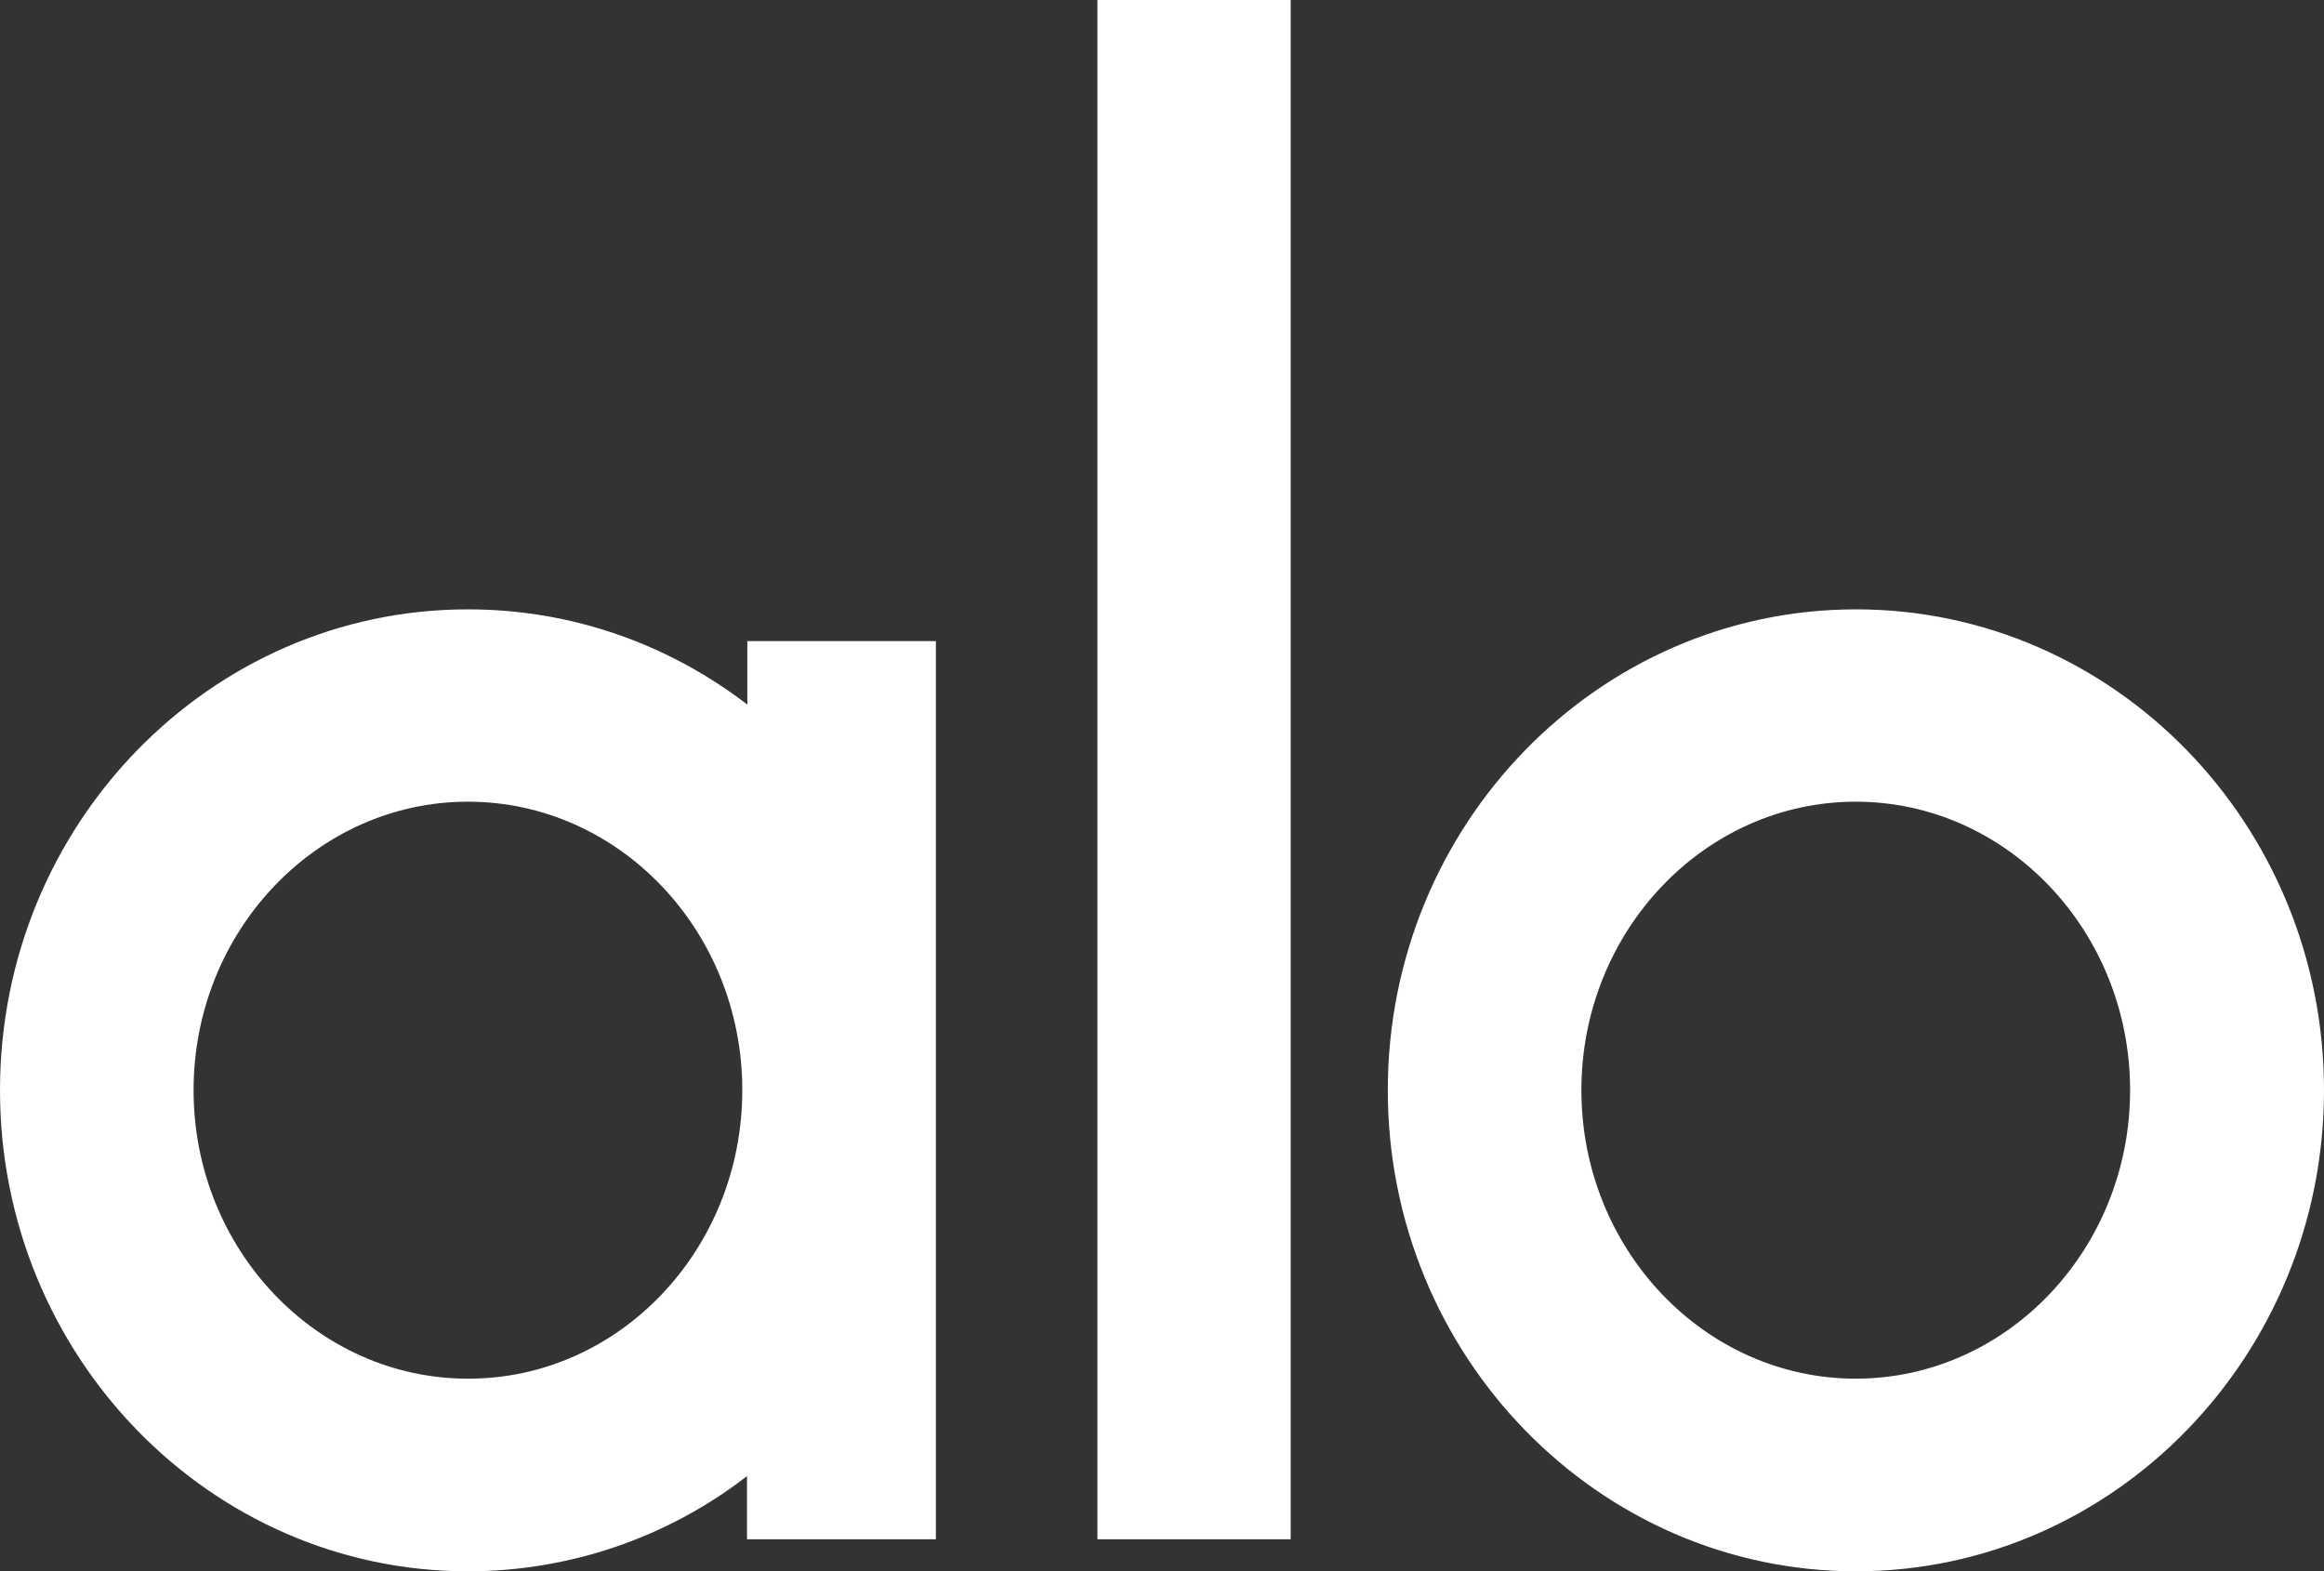 <?xml version="1.0" encoding="UTF-8"?><svg id="layer" xmlns="http://www.w3.org/2000/svg" viewBox="0 0 739.5 500"><rect x="0" y="0" width="739.5" height="500" fill="#333333" stroke="none"/><defs><style>.cls-1{fill:#fff;}</style></defs><path class="cls-1" d="m237.7,204h60.1v285.8h-60.1v-20.1c-25.4,19.7-56.7,30.3-88.8,30.3C66.8,500,0,431.4,0,346.9s66.8-153,148.9-153c33.3,0,64,11.2,88.9,30.3v-20.2h-.1Zm-1.5,142.9c0-50.7-39.2-91.8-87.3-91.8s-87.3,41.2-87.3,91.8,39.2,91.8,87.3,91.8c48.1.1,87.3-41.1,87.3-91.8h0Zm174.5,142.9h-61.5V0h61.5v489.8Zm30.9-142.9c0-84.4,66.8-153,149-153s148.9,68.6,148.9,153-66.8,153.1-148.9,153.1-149-68.6-149-153.1h0Zm61.6,0c0,50.6,39.2,91.8,87.3,91.8s87.3-41.2,87.3-91.8-39.2-91.8-87.3-91.8c-48.1,0-87.3,41.2-87.3,91.8h0Z"/></svg>